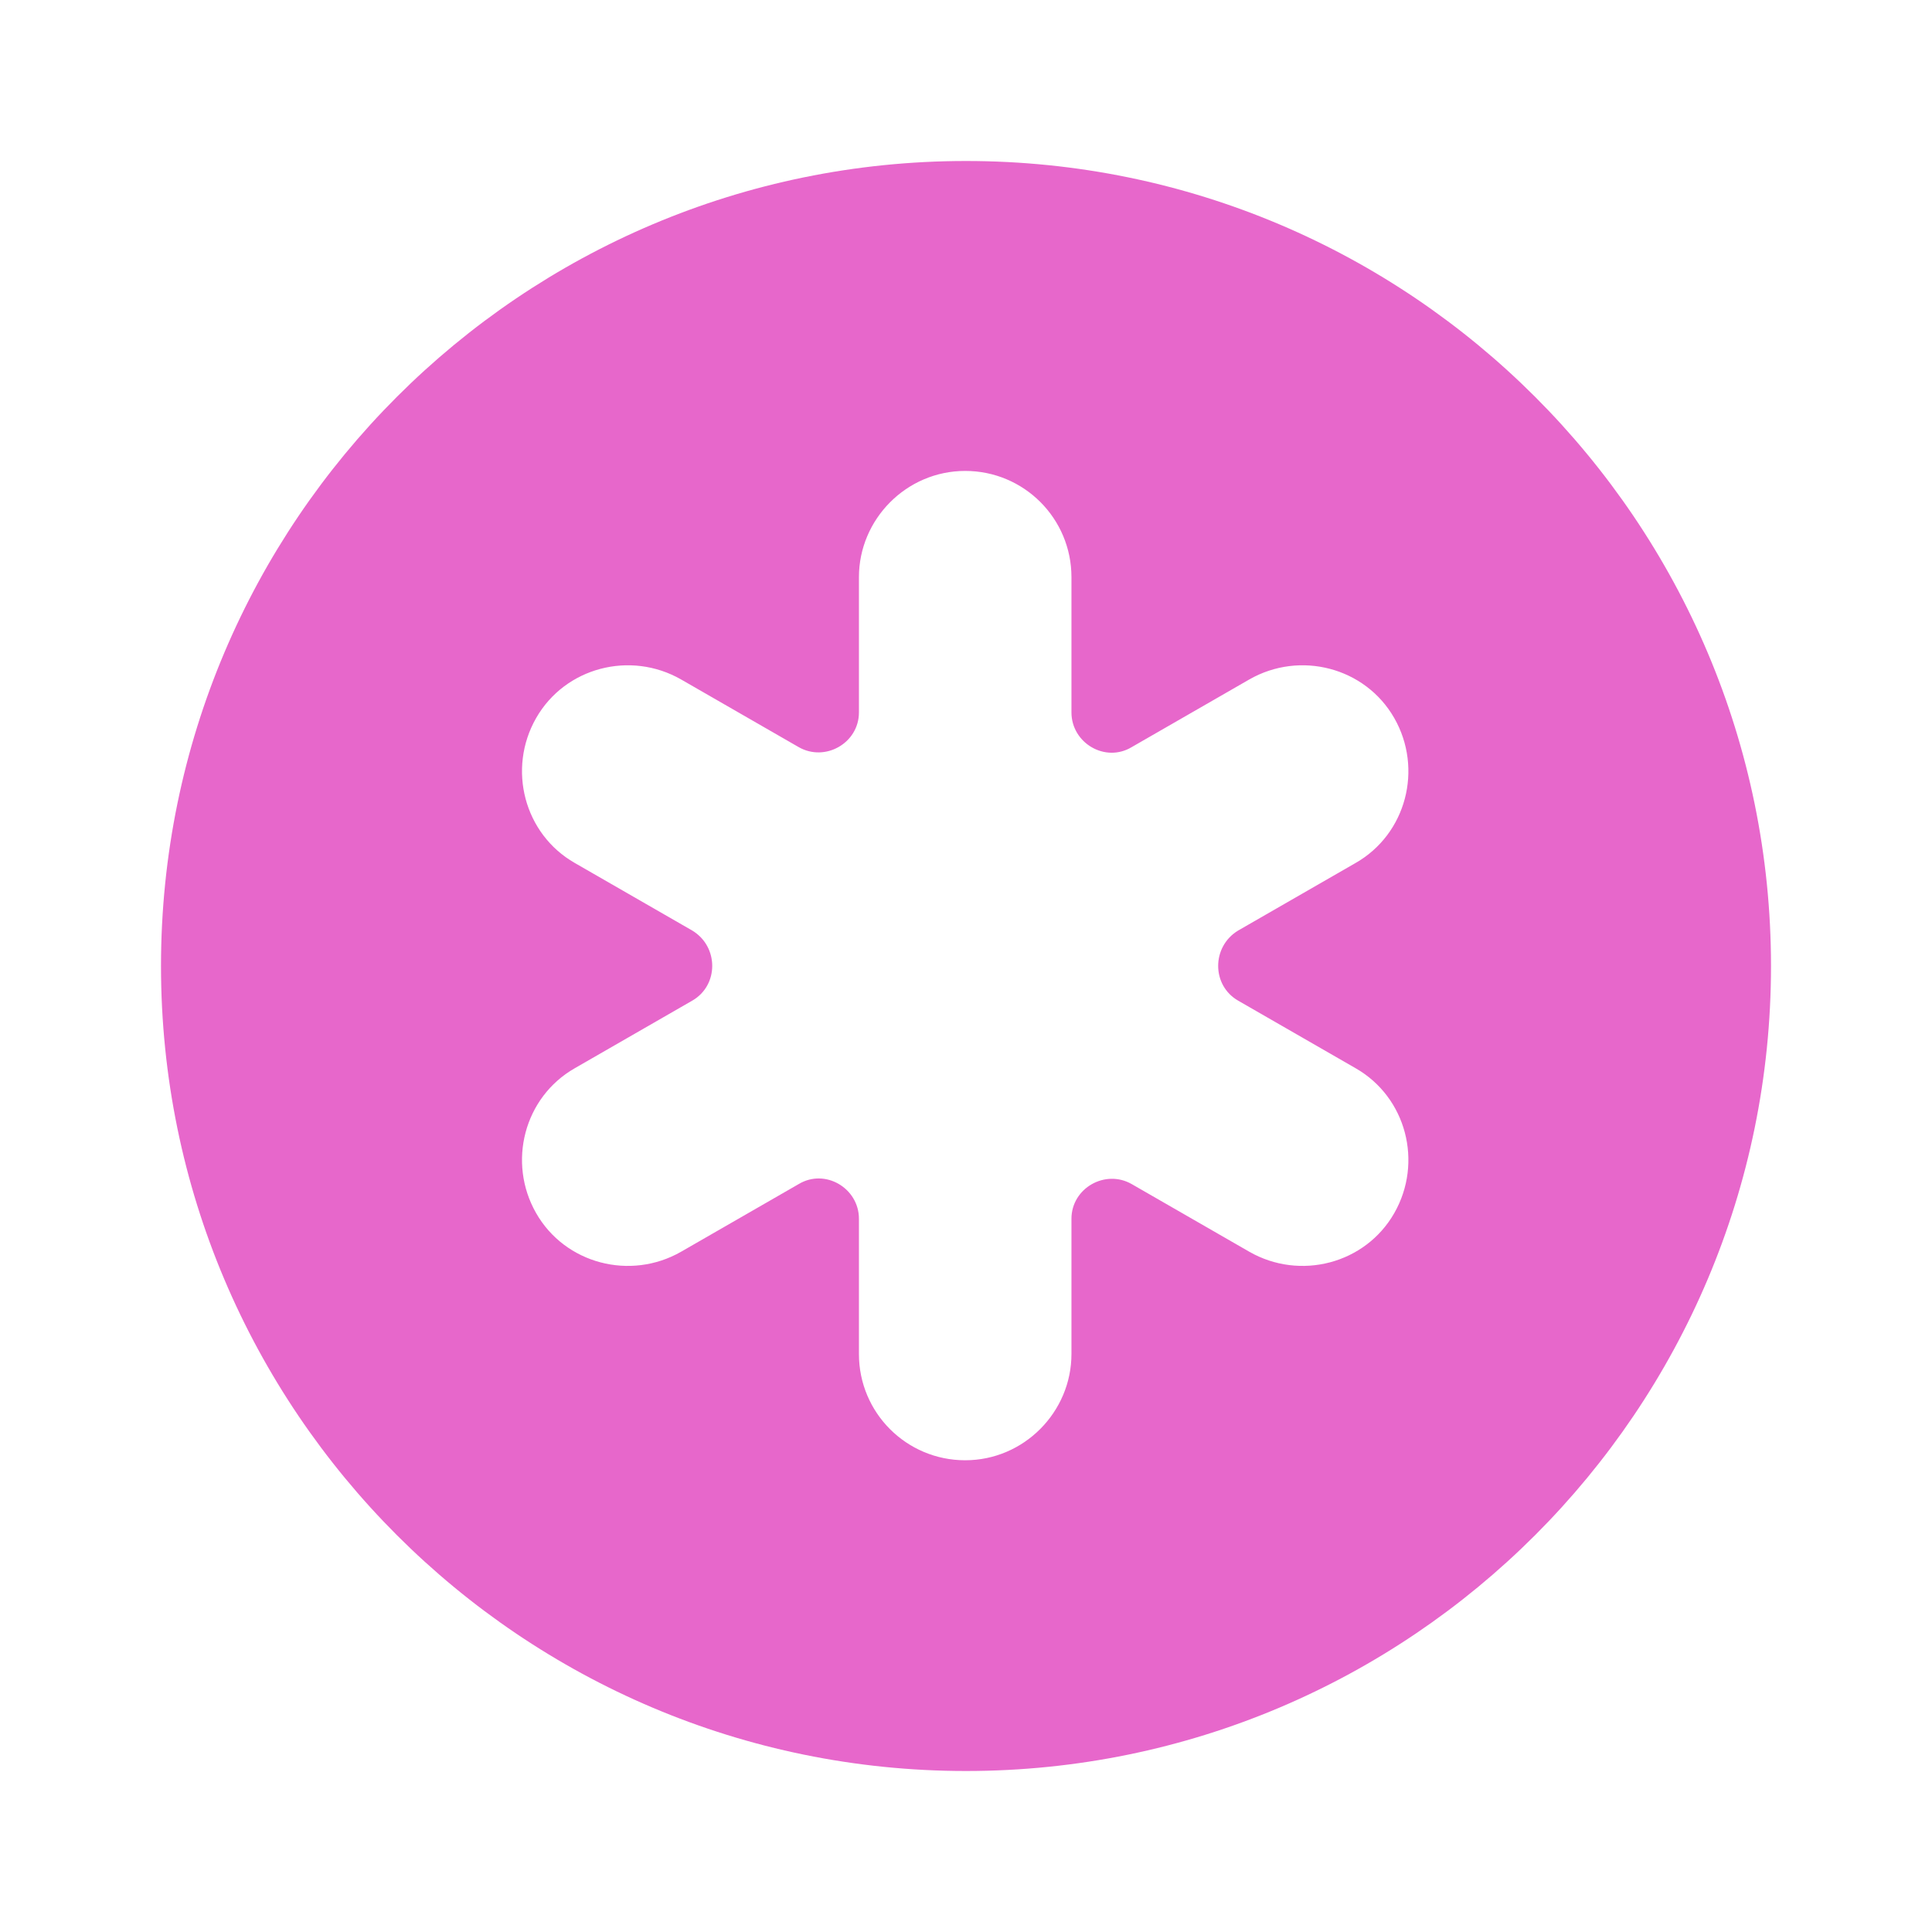<?xml version="1.0" encoding="UTF-8"?> <svg xmlns="http://www.w3.org/2000/svg" width="3762" height="3762" viewBox="0 0 3762 3762" fill="none"><path d="M1881 313.5C1015.74 313.5 313.5 1015.74 313.5 1881C313.5 2746.26 1015.74 3448.5 1881 3448.5C2746.26 3448.5 3448.5 2746.26 3448.5 1881C3448.5 1015.74 2746.26 313.5 1881 313.5ZM2410.81 1948.4L2639.67 2080.07C2738.42 2136.5 2771.34 2263.47 2714.91 2362.22C2658.48 2460.98 2531.51 2493.89 2432.76 2437.46L2203.9 2305.79C2152.18 2276.01 2086.34 2313.63 2086.34 2373.19V2636.54C2086.34 2749.4 1993.86 2843.44 1879.43 2843.44C1765 2843.44 1672.52 2750.96 1672.52 2636.54V2373.19C1672.52 2313.63 1606.69 2274.44 1554.96 2305.79L1326.1 2437.46C1227.35 2493.89 1100.39 2460.98 1043.96 2362.22C987.526 2263.47 1020.44 2136.5 1119.19 2080.07L1348.05 1948.4C1399.78 1918.62 1399.78 1843.38 1348.05 1812.03L1119.19 1680.36C1020.44 1623.93 987.526 1496.96 1043.96 1398.21C1100.39 1299.46 1227.35 1266.54 1326.1 1322.97L1554.96 1454.64C1606.69 1484.42 1672.52 1446.8 1672.52 1387.24V1123.9C1672.52 1011.04 1765 916.988 1879.43 916.988C1993.86 916.988 2086.34 1009.47 2086.34 1123.9V1387.24C2086.34 1446.8 2152.18 1485.99 2203.9 1454.64L2432.76 1322.97C2531.51 1266.54 2658.48 1299.46 2714.91 1398.21C2771.34 1496.96 2738.42 1623.93 2639.67 1680.36L2410.81 1812.03C2359.09 1843.38 2359.09 1918.62 2410.81 1948.4Z" fill="#E767CB"></path></svg> 